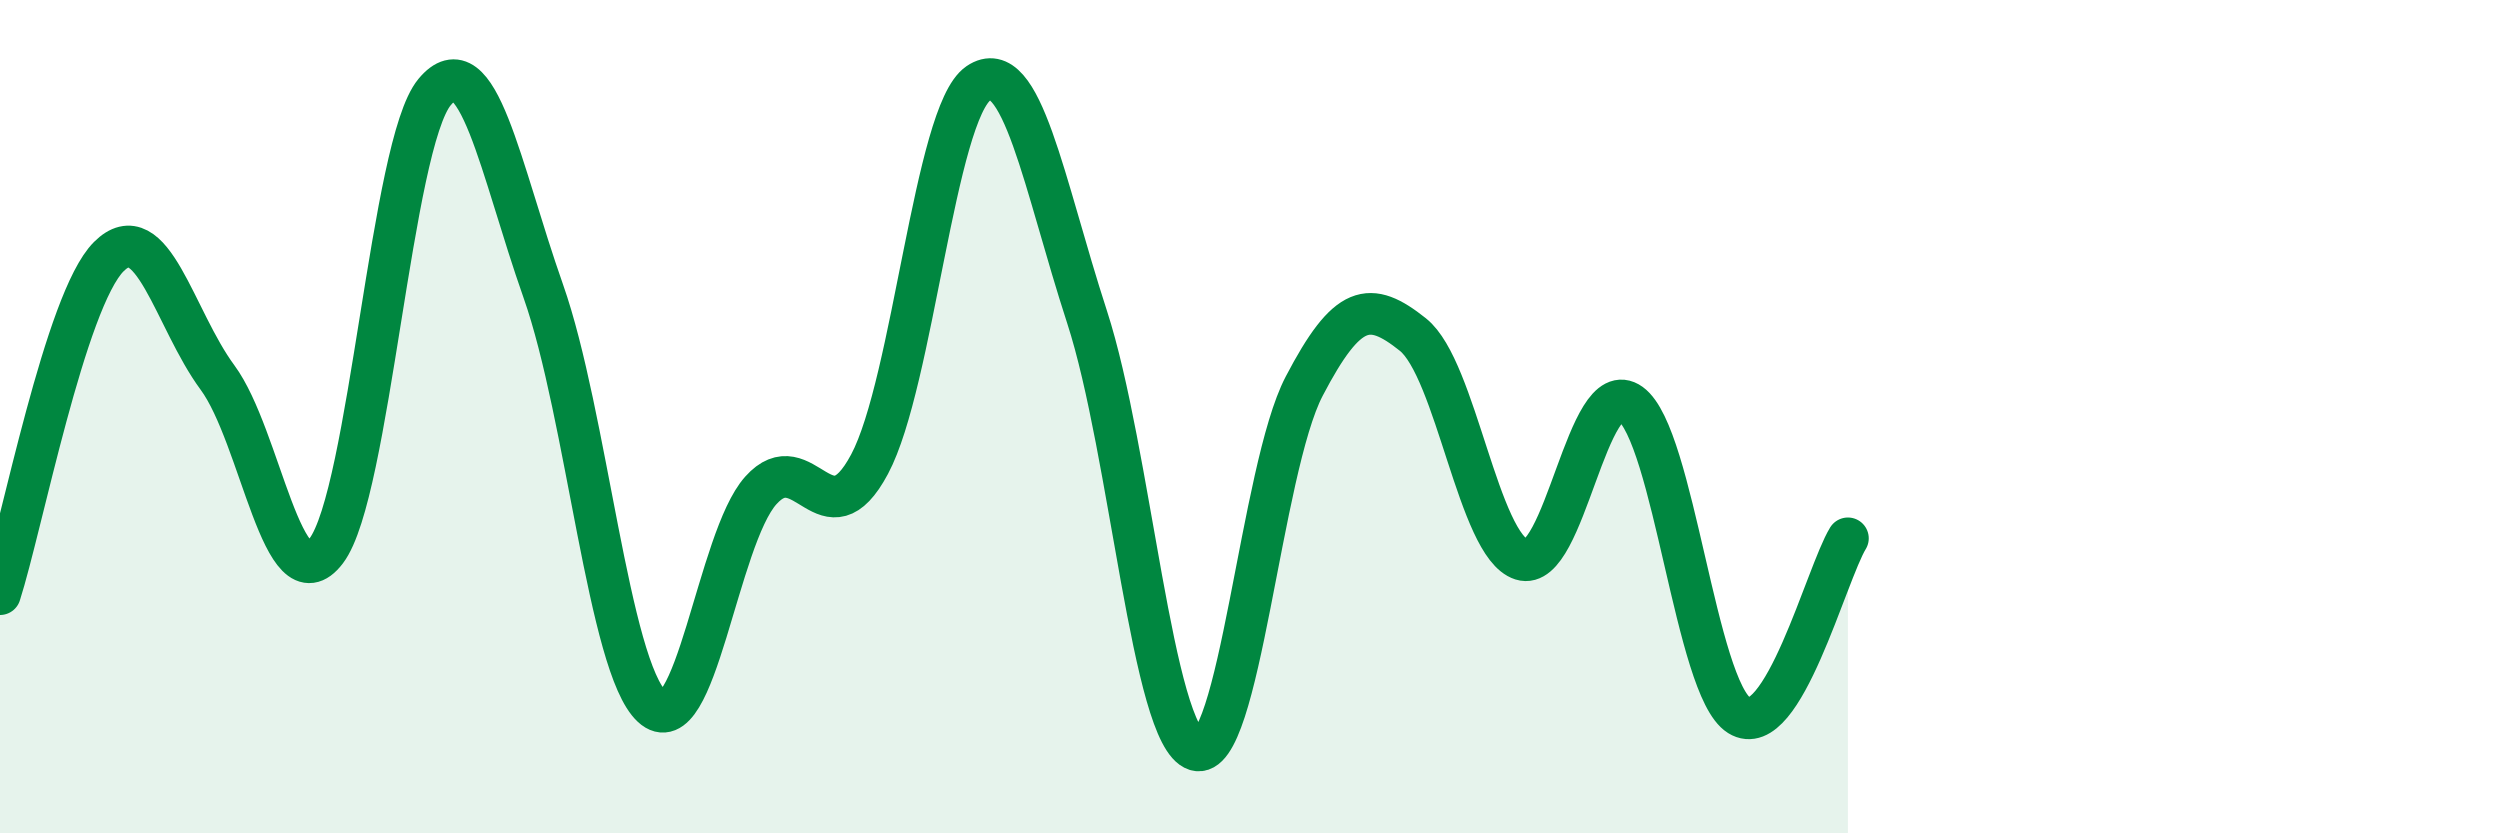
    <svg width="60" height="20" viewBox="0 0 60 20" xmlns="http://www.w3.org/2000/svg">
      <path
        d="M 0,14.26 C 0.52,12.64 1.57,7.2 2.61,6.16 C 3.65,5.12 4.18,7.65 5.22,9.06 C 6.26,10.47 6.79,14.59 7.83,13.22 C 8.87,11.85 9.39,3.46 10.43,2.21 C 11.47,0.96 12,4.04 13.04,6.99 C 14.08,9.94 14.61,16 15.65,16.96 C 16.69,17.92 17.22,12.93 18.26,11.77 C 19.3,10.61 19.83,13.09 20.87,11.14 C 21.91,9.19 22.44,2.71 23.48,2 C 24.52,1.29 25.05,4.41 26.09,7.61 C 27.13,10.81 27.66,17.67 28.7,18 C 29.74,18.33 30.26,11.26 31.3,9.27 C 32.34,7.28 32.87,7.2 33.91,8.03 C 34.95,8.86 35.48,13.1 36.52,13.43 C 37.56,13.76 38.09,8.94 39.13,9.69 C 40.17,10.44 40.7,16.52 41.74,17.17 C 42.78,17.82 43.83,13.77 44.35,12.92L44.35 20L0 20Z"
        fill="#008740"
        opacity="0.1"
        stroke-linecap="round"
        stroke-linejoin="round"
      />
      <path
        d="M 0,14.26 C 0.52,12.64 1.57,7.2 2.61,6.16 C 3.65,5.12 4.18,7.65 5.22,9.06 C 6.26,10.47 6.79,14.59 7.83,13.22 C 8.87,11.85 9.39,3.46 10.43,2.21 C 11.47,0.96 12,4.04 13.04,6.99 C 14.08,9.94 14.61,16 15.65,16.96 C 16.69,17.92 17.22,12.93 18.26,11.77 C 19.3,10.61 19.83,13.09 20.87,11.14 C 21.91,9.19 22.44,2.71 23.48,2 C 24.52,1.29 25.05,4.41 26.09,7.61 C 27.13,10.81 27.66,17.67 28.7,18 C 29.74,18.33 30.26,11.26 31.3,9.27 C 32.34,7.28 32.87,7.2 33.91,8.03 C 34.95,8.86 35.48,13.1 36.52,13.43 C 37.56,13.76 38.09,8.94 39.13,9.69 C 40.17,10.44 40.7,16.52 41.74,17.17 C 42.78,17.82 43.83,13.77 44.35,12.92"
        stroke="#008740"
        stroke-width="1"
        fill="none"
        stroke-linecap="round"
        stroke-linejoin="round"
      />
    </svg>
  